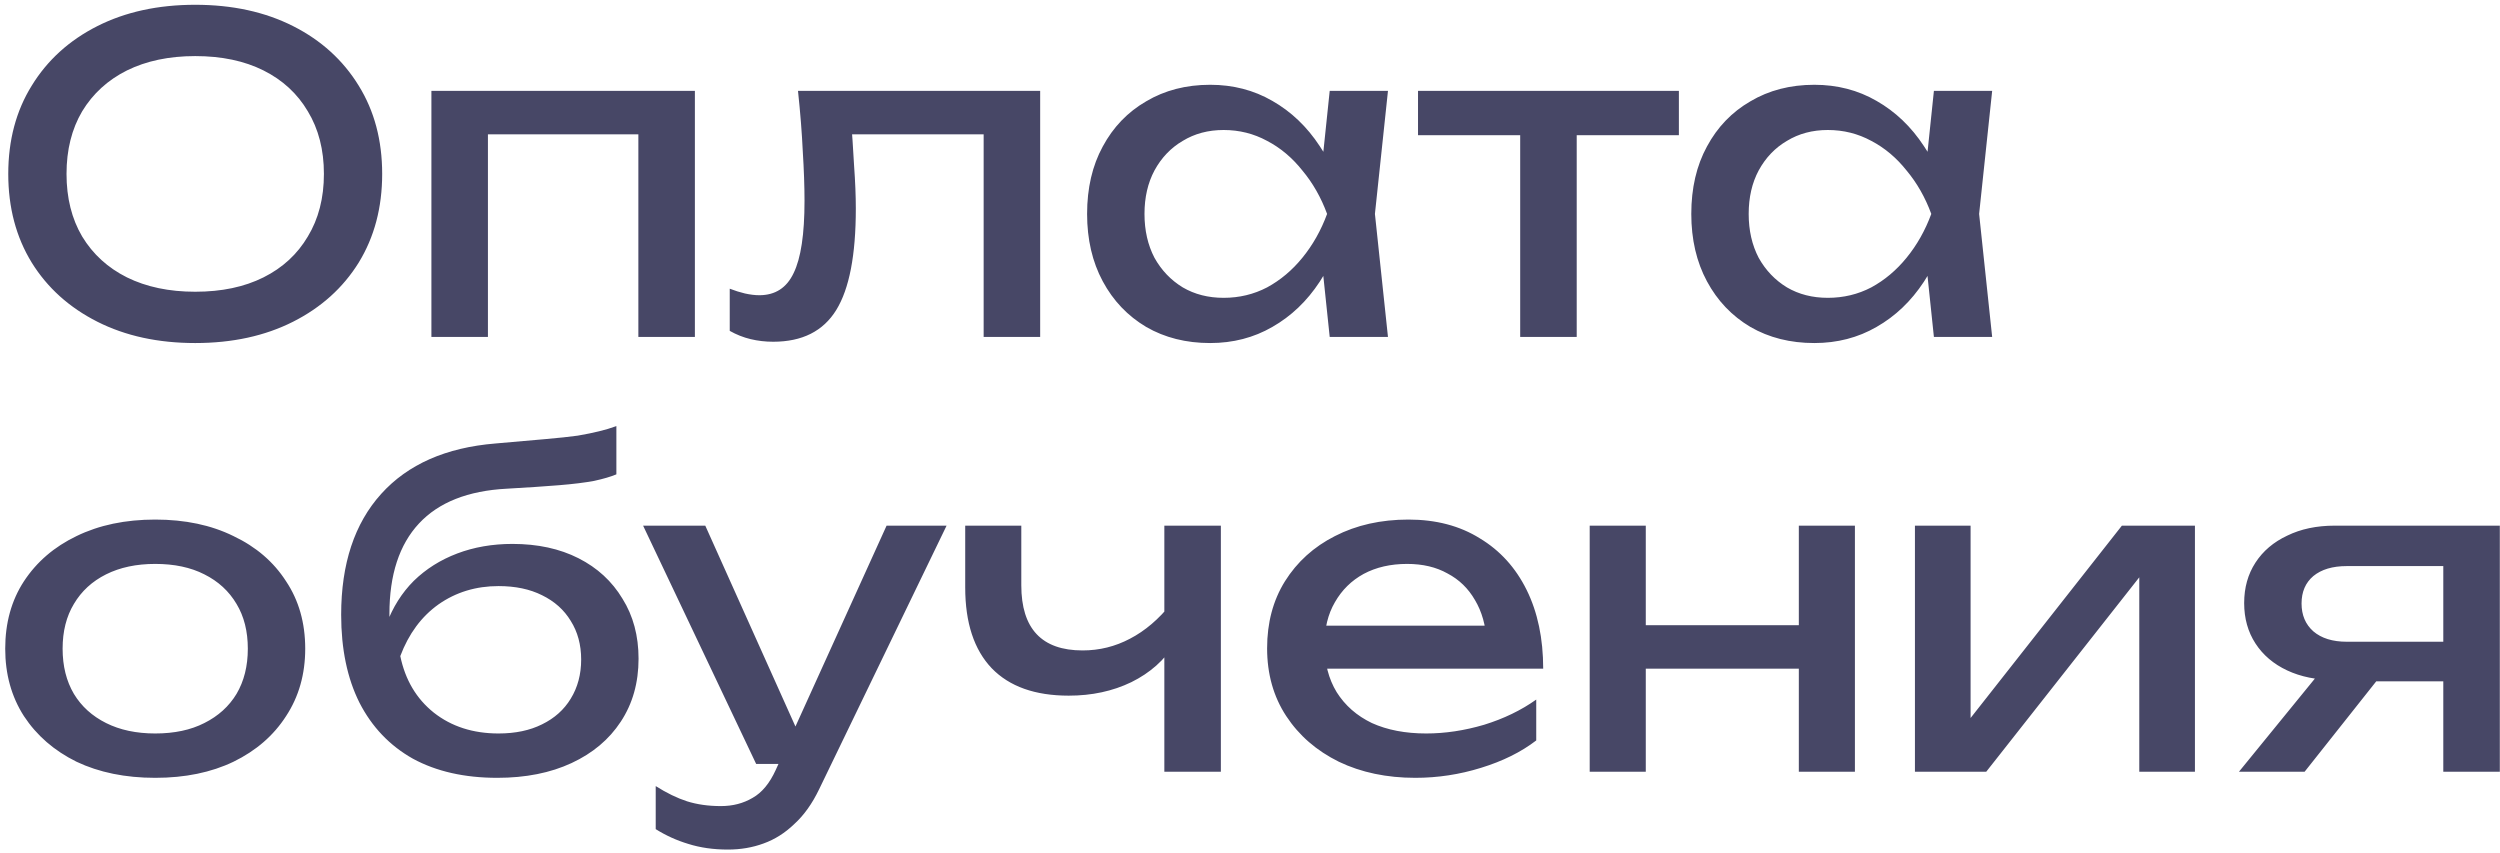<?xml version="1.0" encoding="UTF-8"?> <svg xmlns="http://www.w3.org/2000/svg" width="460" height="157" viewBox="0 0 460 157" fill="none"><path d="M35.92 63.12C29.093 63.12 23.093 61.813 17.92 59.2C12.747 56.587 8.72 52.96 5.84 48.32C2.96 43.627 1.52 38.187 1.52 32C1.52 25.813 2.96 20.4 5.84 15.76C8.72 11.067 12.747 7.413 17.92 4.8C23.093 2.187 29.093 0.88 35.92 0.88C42.747 0.88 48.747 2.187 53.92 4.8C59.093 7.413 63.12 11.067 66 15.76C68.88 20.4 70.32 25.813 70.32 32C70.32 38.187 68.88 43.627 66 48.32C63.12 52.96 59.093 56.587 53.92 59.2C48.747 61.813 42.747 63.12 35.92 63.12ZM35.92 53.68C40.773 53.68 44.96 52.8 48.48 51.04C52 49.28 54.72 46.773 56.64 43.52C58.613 40.267 59.6 36.427 59.6 32C59.6 27.573 58.613 23.733 56.64 20.48C54.72 17.227 52 14.72 48.48 12.96C44.96 11.2 40.773 10.32 35.92 10.32C31.12 10.32 26.933 11.2 23.36 12.96C19.84 14.72 17.093 17.227 15.12 20.48C13.2 23.733 12.24 27.573 12.24 32C12.24 36.427 13.2 40.267 15.12 43.52C17.093 46.773 19.84 49.28 23.36 51.04C26.933 52.8 31.12 53.68 35.92 53.68ZM127.859 16.72V62H117.459V20L122.259 24.72H84.979L89.779 20V62H79.379V16.72H127.859ZM146.831 16.72H191.391V62H180.991V19.92L185.791 24.72H152.031L156.511 21.04C156.777 24.347 156.991 27.493 157.151 30.48C157.364 33.413 157.471 36.053 157.471 38.4C157.471 46.933 156.271 53.147 153.871 57.04C151.471 60.933 147.604 62.88 142.271 62.88C140.831 62.88 139.444 62.72 138.111 62.4C136.777 62.08 135.497 61.573 134.271 60.88V53.12C135.231 53.493 136.164 53.787 137.071 54C138.031 54.213 138.911 54.32 139.711 54.32C142.644 54.32 144.751 52.96 146.031 50.24C147.364 47.52 148.031 43.093 148.031 36.96C148.031 34.293 147.924 31.253 147.711 27.84C147.551 24.427 147.257 20.72 146.831 16.72ZM244.666 62L242.906 45.2L244.986 39.36L242.906 33.6L244.666 16.72H255.386L252.986 39.36L255.386 62H244.666ZM247.866 39.36C246.853 44.107 245.173 48.267 242.826 51.84C240.48 55.413 237.573 58.187 234.106 60.16C230.693 62.133 226.88 63.12 222.666 63.12C218.24 63.12 214.32 62.133 210.906 60.16C207.493 58.133 204.826 55.333 202.906 51.76C200.986 48.187 200.026 44.053 200.026 39.36C200.026 34.613 200.986 30.48 202.906 26.96C204.826 23.387 207.493 20.613 210.906 18.64C214.32 16.613 218.24 15.6 222.666 15.6C226.88 15.6 230.693 16.587 234.106 18.56C237.573 20.533 240.48 23.307 242.826 26.88C245.226 30.4 246.906 34.56 247.866 39.36ZM210.586 39.36C210.586 42.4 211.2 45.093 212.426 47.44C213.706 49.733 215.44 51.547 217.626 52.88C219.813 54.16 222.32 54.8 225.146 54.8C228.026 54.8 230.693 54.16 233.146 52.88C235.6 51.547 237.76 49.733 239.626 47.44C241.546 45.093 243.066 42.4 244.186 39.36C243.066 36.32 241.546 33.653 239.626 31.36C237.76 29.013 235.6 27.2 233.146 25.92C230.693 24.587 228.026 23.92 225.146 23.92C222.32 23.92 219.813 24.587 217.626 25.92C215.44 27.2 213.706 29.013 212.426 31.36C211.2 33.653 210.586 36.32 210.586 39.36ZM279.715 20.32H290.115V62H279.715V20.32ZM260.915 16.72H308.915V24.88H260.915V16.72ZM355.838 62L354.078 45.2L356.158 39.36L354.078 33.6L355.838 16.72H366.558L364.158 39.36L366.558 62H355.838ZM359.038 39.36C358.025 44.107 356.345 48.267 353.998 51.84C351.651 55.413 348.745 58.187 345.278 60.16C341.865 62.133 338.051 63.12 333.838 63.12C329.411 63.12 325.491 62.133 322.078 60.16C318.665 58.133 315.998 55.333 314.078 51.76C312.158 48.187 311.198 44.053 311.198 39.36C311.198 34.613 312.158 30.48 314.078 26.96C315.998 23.387 318.665 20.613 322.078 18.64C325.491 16.613 329.411 15.6 333.838 15.6C338.051 15.6 341.865 16.587 345.278 18.56C348.745 20.533 351.651 23.307 353.998 26.88C356.398 30.4 358.078 34.56 359.038 39.36ZM321.758 39.36C321.758 42.4 322.371 45.093 323.598 47.44C324.878 49.733 326.611 51.547 328.798 52.88C330.985 54.16 333.491 54.8 336.318 54.8C339.198 54.8 341.865 54.16 344.318 52.88C346.771 51.547 348.931 49.733 350.798 47.44C352.718 45.093 354.238 42.4 355.358 39.36C354.238 36.32 352.718 33.653 350.798 31.36C348.931 29.013 346.771 27.2 344.318 25.92C341.865 24.587 339.198 23.92 336.318 23.92C333.491 23.92 330.985 24.587 328.798 25.92C326.611 27.2 324.878 29.013 323.598 31.36C322.371 33.653 321.758 36.32 321.758 39.36ZM28.56 143.12C23.067 143.12 18.24 142.133 14.08 140.16C9.973 138.133 6.747 135.333 4.4 131.76C2.107 128.187 0.96 124.053 0.96 119.36C0.96 114.613 2.107 110.48 4.4 106.96C6.747 103.387 9.973 100.613 14.08 98.64C18.24 96.613 23.067 95.6 28.56 95.6C34.053 95.6 38.853 96.613 42.96 98.64C47.12 100.613 50.347 103.387 52.64 106.96C54.987 110.48 56.16 114.613 56.16 119.36C56.16 124.053 54.987 128.187 52.64 131.76C50.347 135.333 47.12 138.133 42.96 140.16C38.853 142.133 34.053 143.12 28.56 143.12ZM28.56 134.96C32.08 134.96 35.093 134.32 37.6 133.04C40.16 131.76 42.133 129.973 43.52 127.68C44.907 125.333 45.6 122.56 45.6 119.36C45.6 116.16 44.907 113.413 43.52 111.12C42.133 108.773 40.16 106.96 37.6 105.68C35.093 104.4 32.08 103.76 28.56 103.76C25.093 103.76 22.08 104.4 19.52 105.68C16.96 106.96 14.987 108.773 13.6 111.12C12.213 113.413 11.52 116.16 11.52 119.36C11.52 122.56 12.213 125.333 13.6 127.68C14.987 129.973 16.96 131.76 19.52 133.04C22.08 134.32 25.093 134.96 28.56 134.96ZM91.494 143.12C85.467 143.12 80.294 141.947 75.974 139.6C71.707 137.2 68.427 133.76 66.134 129.28C63.894 124.8 62.774 119.413 62.774 113.12C62.774 103.733 65.227 96.32 70.134 90.88C75.04 85.44 82.054 82.347 91.174 81.6C94.854 81.28 97.894 81.013 100.294 80.8C102.747 80.587 104.747 80.373 106.294 80.16C107.84 79.893 109.147 79.627 110.214 79.36C111.334 79.093 112.4 78.773 113.414 78.4V87.28C112.4 87.707 111.04 88.107 109.334 88.48C107.627 88.8 105.467 89.067 102.854 89.28C100.24 89.493 97.04 89.707 93.254 89.92C86.107 90.293 80.72 92.427 77.094 96.32C73.467 100.213 71.654 105.76 71.654 112.96V115.52L71.094 114.88C72.267 111.733 73.947 109.067 76.134 106.88C78.374 104.693 81.04 103.013 84.134 101.84C87.227 100.667 90.614 100.08 94.294 100.08C98.934 100.08 102.987 100.96 106.454 102.72C109.92 104.48 112.614 106.96 114.534 110.16C116.507 113.307 117.494 116.987 117.494 121.2C117.494 125.627 116.4 129.493 114.214 132.8C112.08 136.053 109.067 138.587 105.174 140.4C101.28 142.213 96.72 143.12 91.494 143.12ZM91.734 134.96C94.827 134.96 97.494 134.4 99.734 133.28C102.027 132.16 103.787 130.587 105.014 128.56C106.294 126.48 106.934 124.08 106.934 121.36C106.934 118.64 106.294 116.267 105.014 114.24C103.787 112.213 102.027 110.64 99.734 109.52C97.494 108.4 94.827 107.84 91.734 107.84C87.574 107.84 83.894 108.96 80.694 111.2C77.547 113.44 75.2 116.613 73.654 120.72C74.56 125.093 76.614 128.56 79.814 131.12C83.067 133.68 87.04 134.96 91.734 134.96ZM133.931 156.32C131.265 156.32 128.838 155.973 126.651 155.28C124.518 154.64 122.518 153.733 120.651 152.56V144.64C122.678 145.92 124.598 146.853 126.411 147.44C128.278 148.027 130.358 148.32 132.651 148.32C134.838 148.32 136.785 147.813 138.491 146.8C140.198 145.84 141.611 144.133 142.731 141.68L163.131 96.72H174.171L150.731 145.2C149.451 147.867 147.931 150 146.171 151.6C144.465 153.253 142.571 154.453 140.491 155.2C138.465 155.947 136.278 156.32 133.931 156.32ZM139.131 140.56L118.331 96.72H129.771L149.451 140.56H139.131ZM196.639 128C190.452 128 185.732 126.32 182.479 122.96C179.225 119.547 177.599 114.587 177.599 108.08V96.72H187.919V107.68C187.919 115.68 191.679 119.68 199.199 119.68C202.292 119.68 205.199 118.96 207.919 117.52C210.692 116.08 213.225 113.92 215.519 111.04L216.159 118.4C214.292 121.44 211.625 123.813 208.159 125.52C204.745 127.173 200.905 128 196.639 128ZM214.239 142V96.72H224.639V142H214.239ZM260.428 143.12C255.148 143.12 250.454 142.133 246.348 140.16C242.241 138.133 239.014 135.333 236.668 131.76C234.321 128.187 233.148 124.027 233.148 119.28C233.148 114.587 234.241 110.48 236.428 106.96C238.668 103.387 241.734 100.613 245.628 98.64C249.574 96.613 254.081 95.6 259.148 95.6C264.214 95.6 268.588 96.747 272.268 99.04C276.001 101.28 278.881 104.453 280.908 108.56C282.934 112.667 283.948 117.493 283.948 123.04H241.308V115.12H278.748L273.548 118.08C273.388 115.093 272.668 112.533 271.388 110.4C270.161 108.267 268.481 106.64 266.348 105.52C264.268 104.347 261.788 103.76 258.908 103.76C255.868 103.76 253.201 104.373 250.908 105.6C248.668 106.827 246.908 108.56 245.628 110.8C244.348 112.987 243.708 115.6 243.708 118.64C243.708 122 244.454 124.907 245.948 127.36C247.494 129.813 249.654 131.707 252.428 133.04C255.254 134.32 258.588 134.96 262.428 134.96C265.894 134.96 269.441 134.427 273.068 133.36C276.694 132.24 279.894 130.693 282.668 128.72V136.24C279.894 138.373 276.508 140.053 272.508 141.28C268.561 142.507 264.534 143.12 260.428 143.12ZM292.504 96.72H302.824V142H292.504V96.72ZM330.984 96.72H341.304V142H330.984V96.72ZM298.344 115.04H335.304V123.04H298.344V115.04ZM352.348 142V96.72H362.588V136.8L359.468 136.08L390.428 96.72H403.868V142H393.628V101.36L396.828 102.16L365.468 142H352.348ZM452.606 118.08V125.36H429.726L429.566 125.12C426.26 125.12 423.353 124.533 420.846 123.36C418.34 122.187 416.393 120.533 415.006 118.4C413.62 116.267 412.926 113.787 412.926 110.96C412.926 108.133 413.62 105.653 415.006 103.52C416.393 101.387 418.34 99.733 420.846 98.56C423.353 97.333 426.26 96.72 429.566 96.72H459.966V142H449.566V99.68L453.006 104.16H431.806C429.193 104.16 427.14 104.773 425.646 106C424.206 107.227 423.486 108.907 423.486 111.04C423.486 113.173 424.206 114.88 425.646 116.16C427.14 117.44 429.193 118.08 431.806 118.08H452.606ZM440.846 120.8L424.046 142H411.966L429.246 120.8H440.846Z" fill="#474766"></path></svg> 